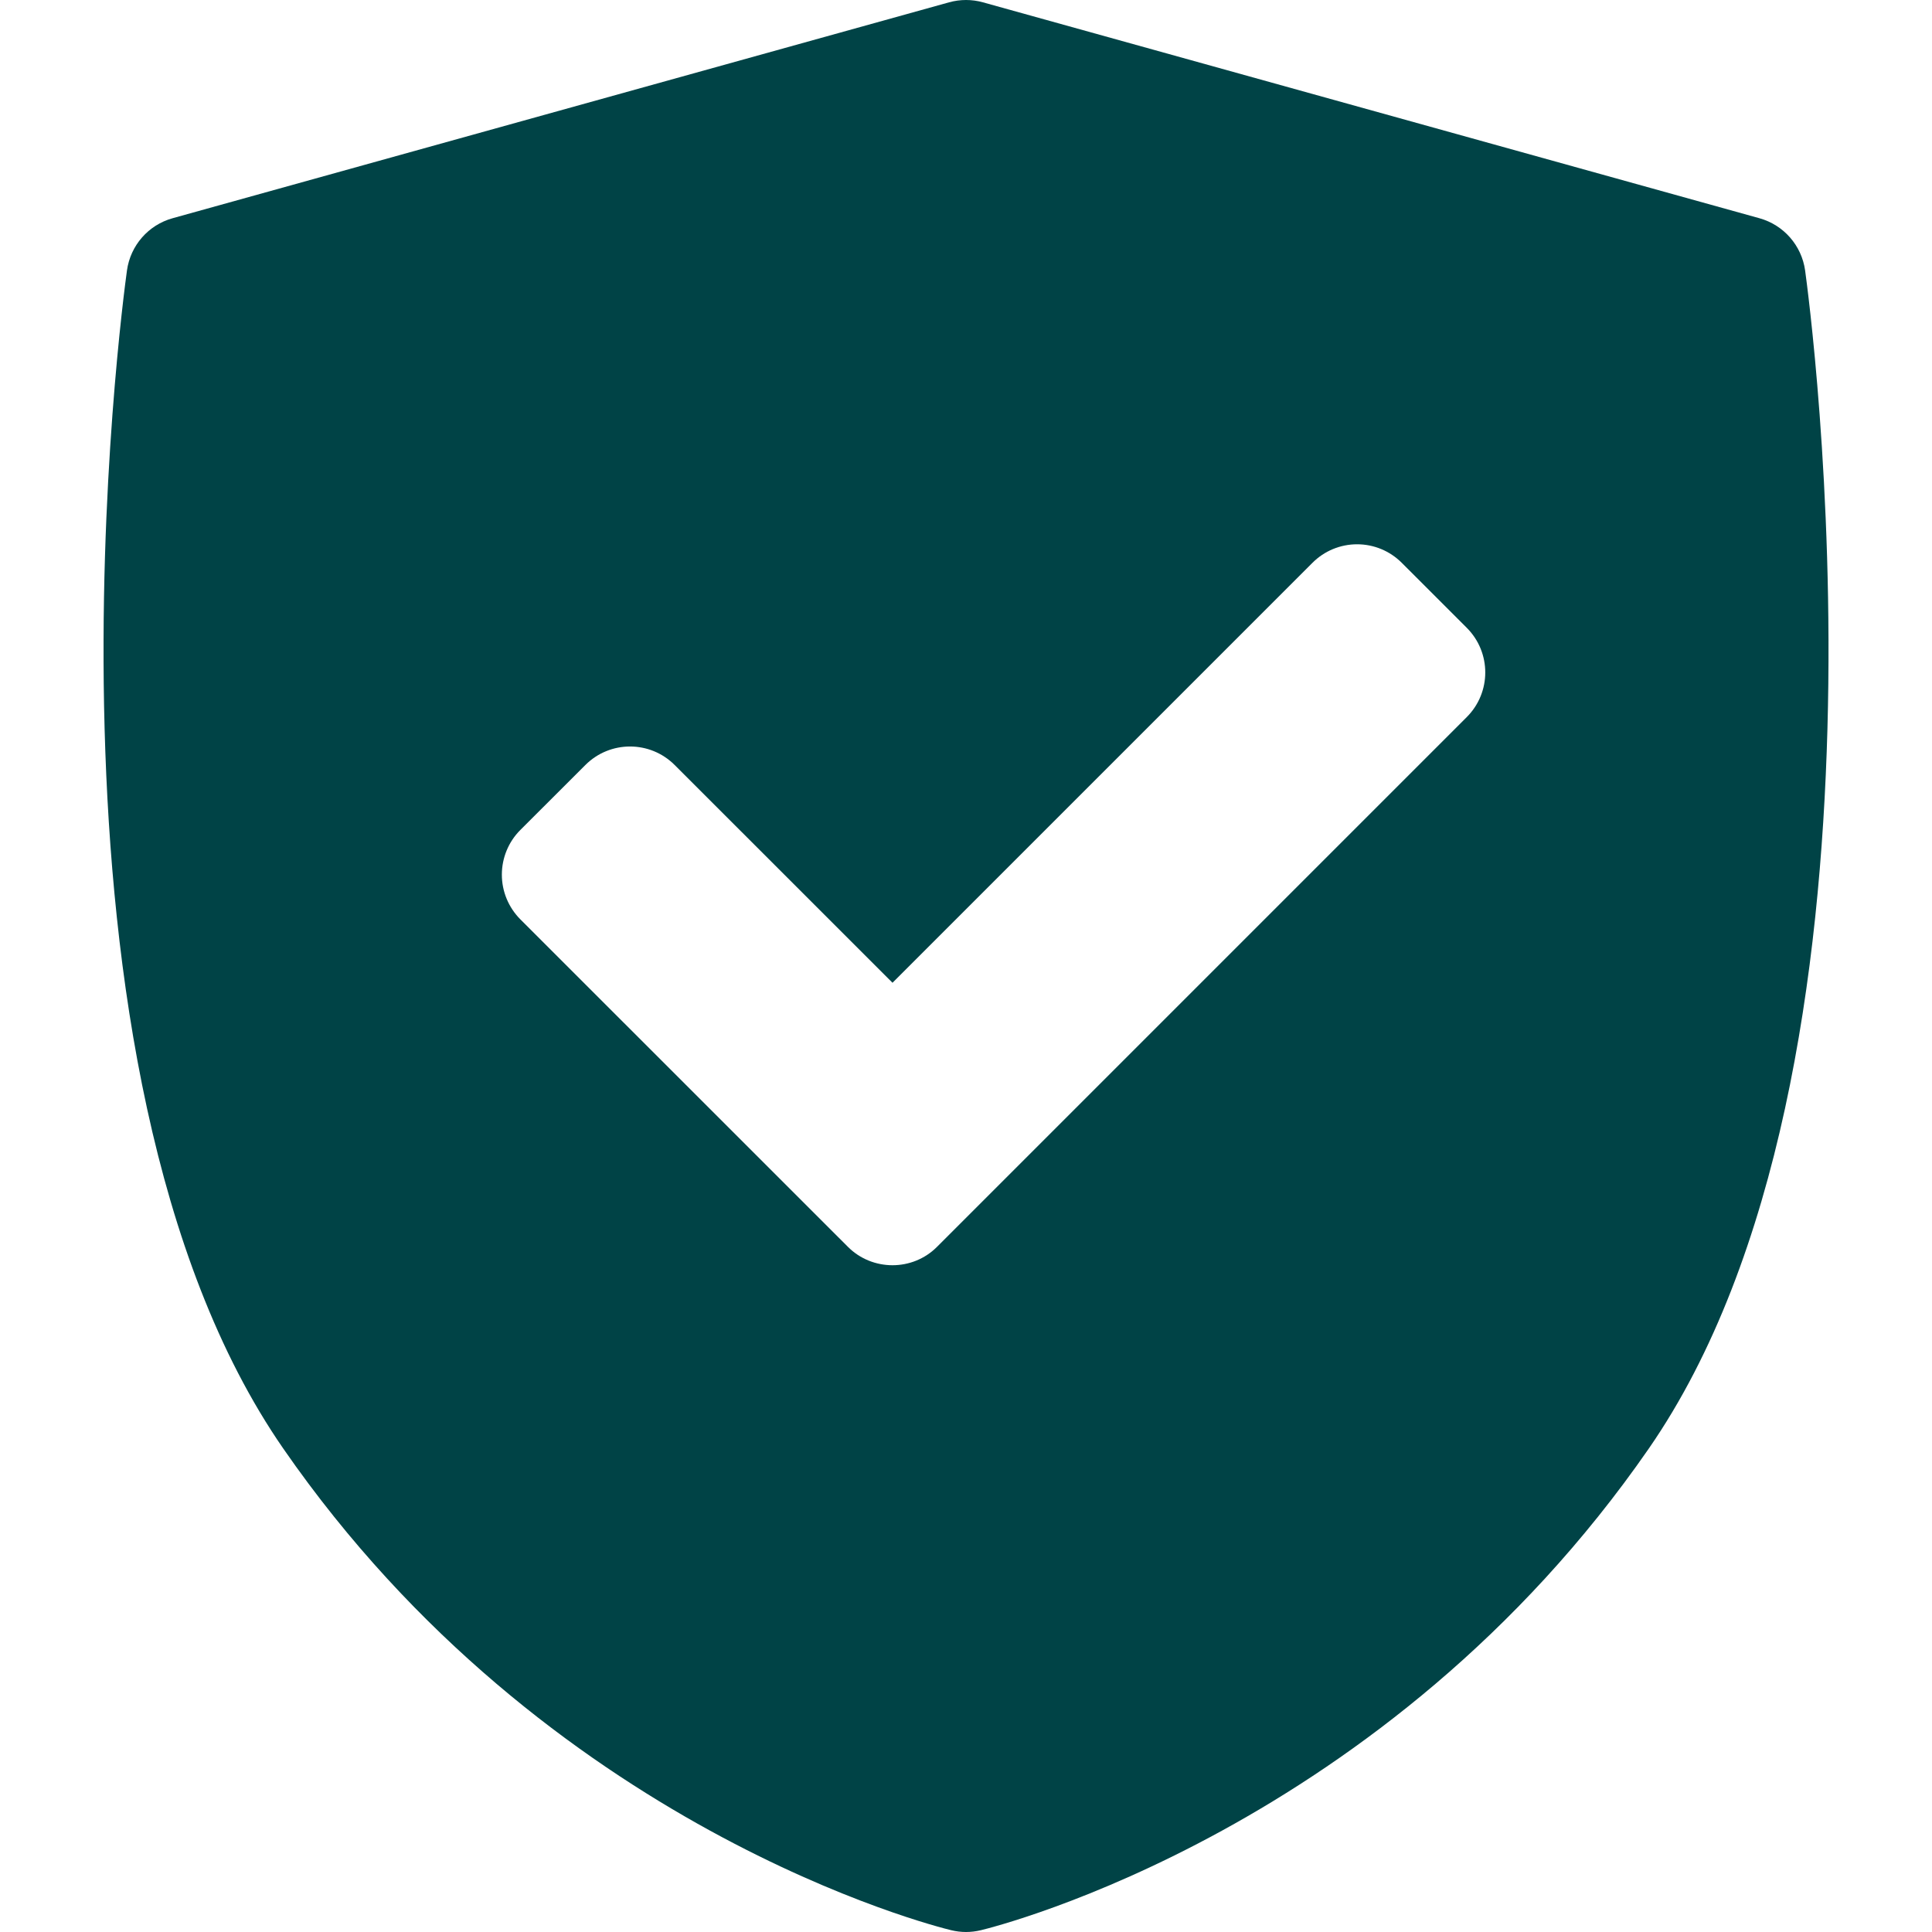 <svg width="25" height="25" viewBox="0 0 25 25" fill="none" xmlns="http://www.w3.org/2000/svg">
<path d="M23.358 3.499C23.313 3.177 23.081 2.911 22.767 2.824L12.719 0.03C12.576 -0.01 12.425 -0.01 12.281 0.03L2.233 2.824C1.92 2.911 1.688 3.176 1.643 3.499C1.585 3.918 0.255 13.819 3.666 18.745C7.072 23.665 12.096 24.926 12.309 24.977C12.372 24.992 12.436 25 12.5 25C12.565 25 12.629 24.992 12.692 24.977C12.905 24.926 17.929 23.665 21.335 18.745C24.745 13.82 23.416 3.918 23.358 3.499ZM18.98 9.279L12.126 16.133C11.967 16.293 11.758 16.372 11.549 16.372C11.34 16.372 11.13 16.293 10.971 16.133L6.733 11.896C6.58 11.742 6.494 11.535 6.494 11.318C6.494 11.101 6.58 10.893 6.733 10.74L7.575 9.899C7.894 9.58 8.411 9.58 8.73 9.899L11.549 12.717L16.983 7.283C17.136 7.129 17.344 7.043 17.561 7.043C17.778 7.043 17.985 7.129 18.139 7.283L18.98 8.124C19.299 8.443 19.299 8.96 18.98 9.279Z" fill="#004346"/>
</svg>
